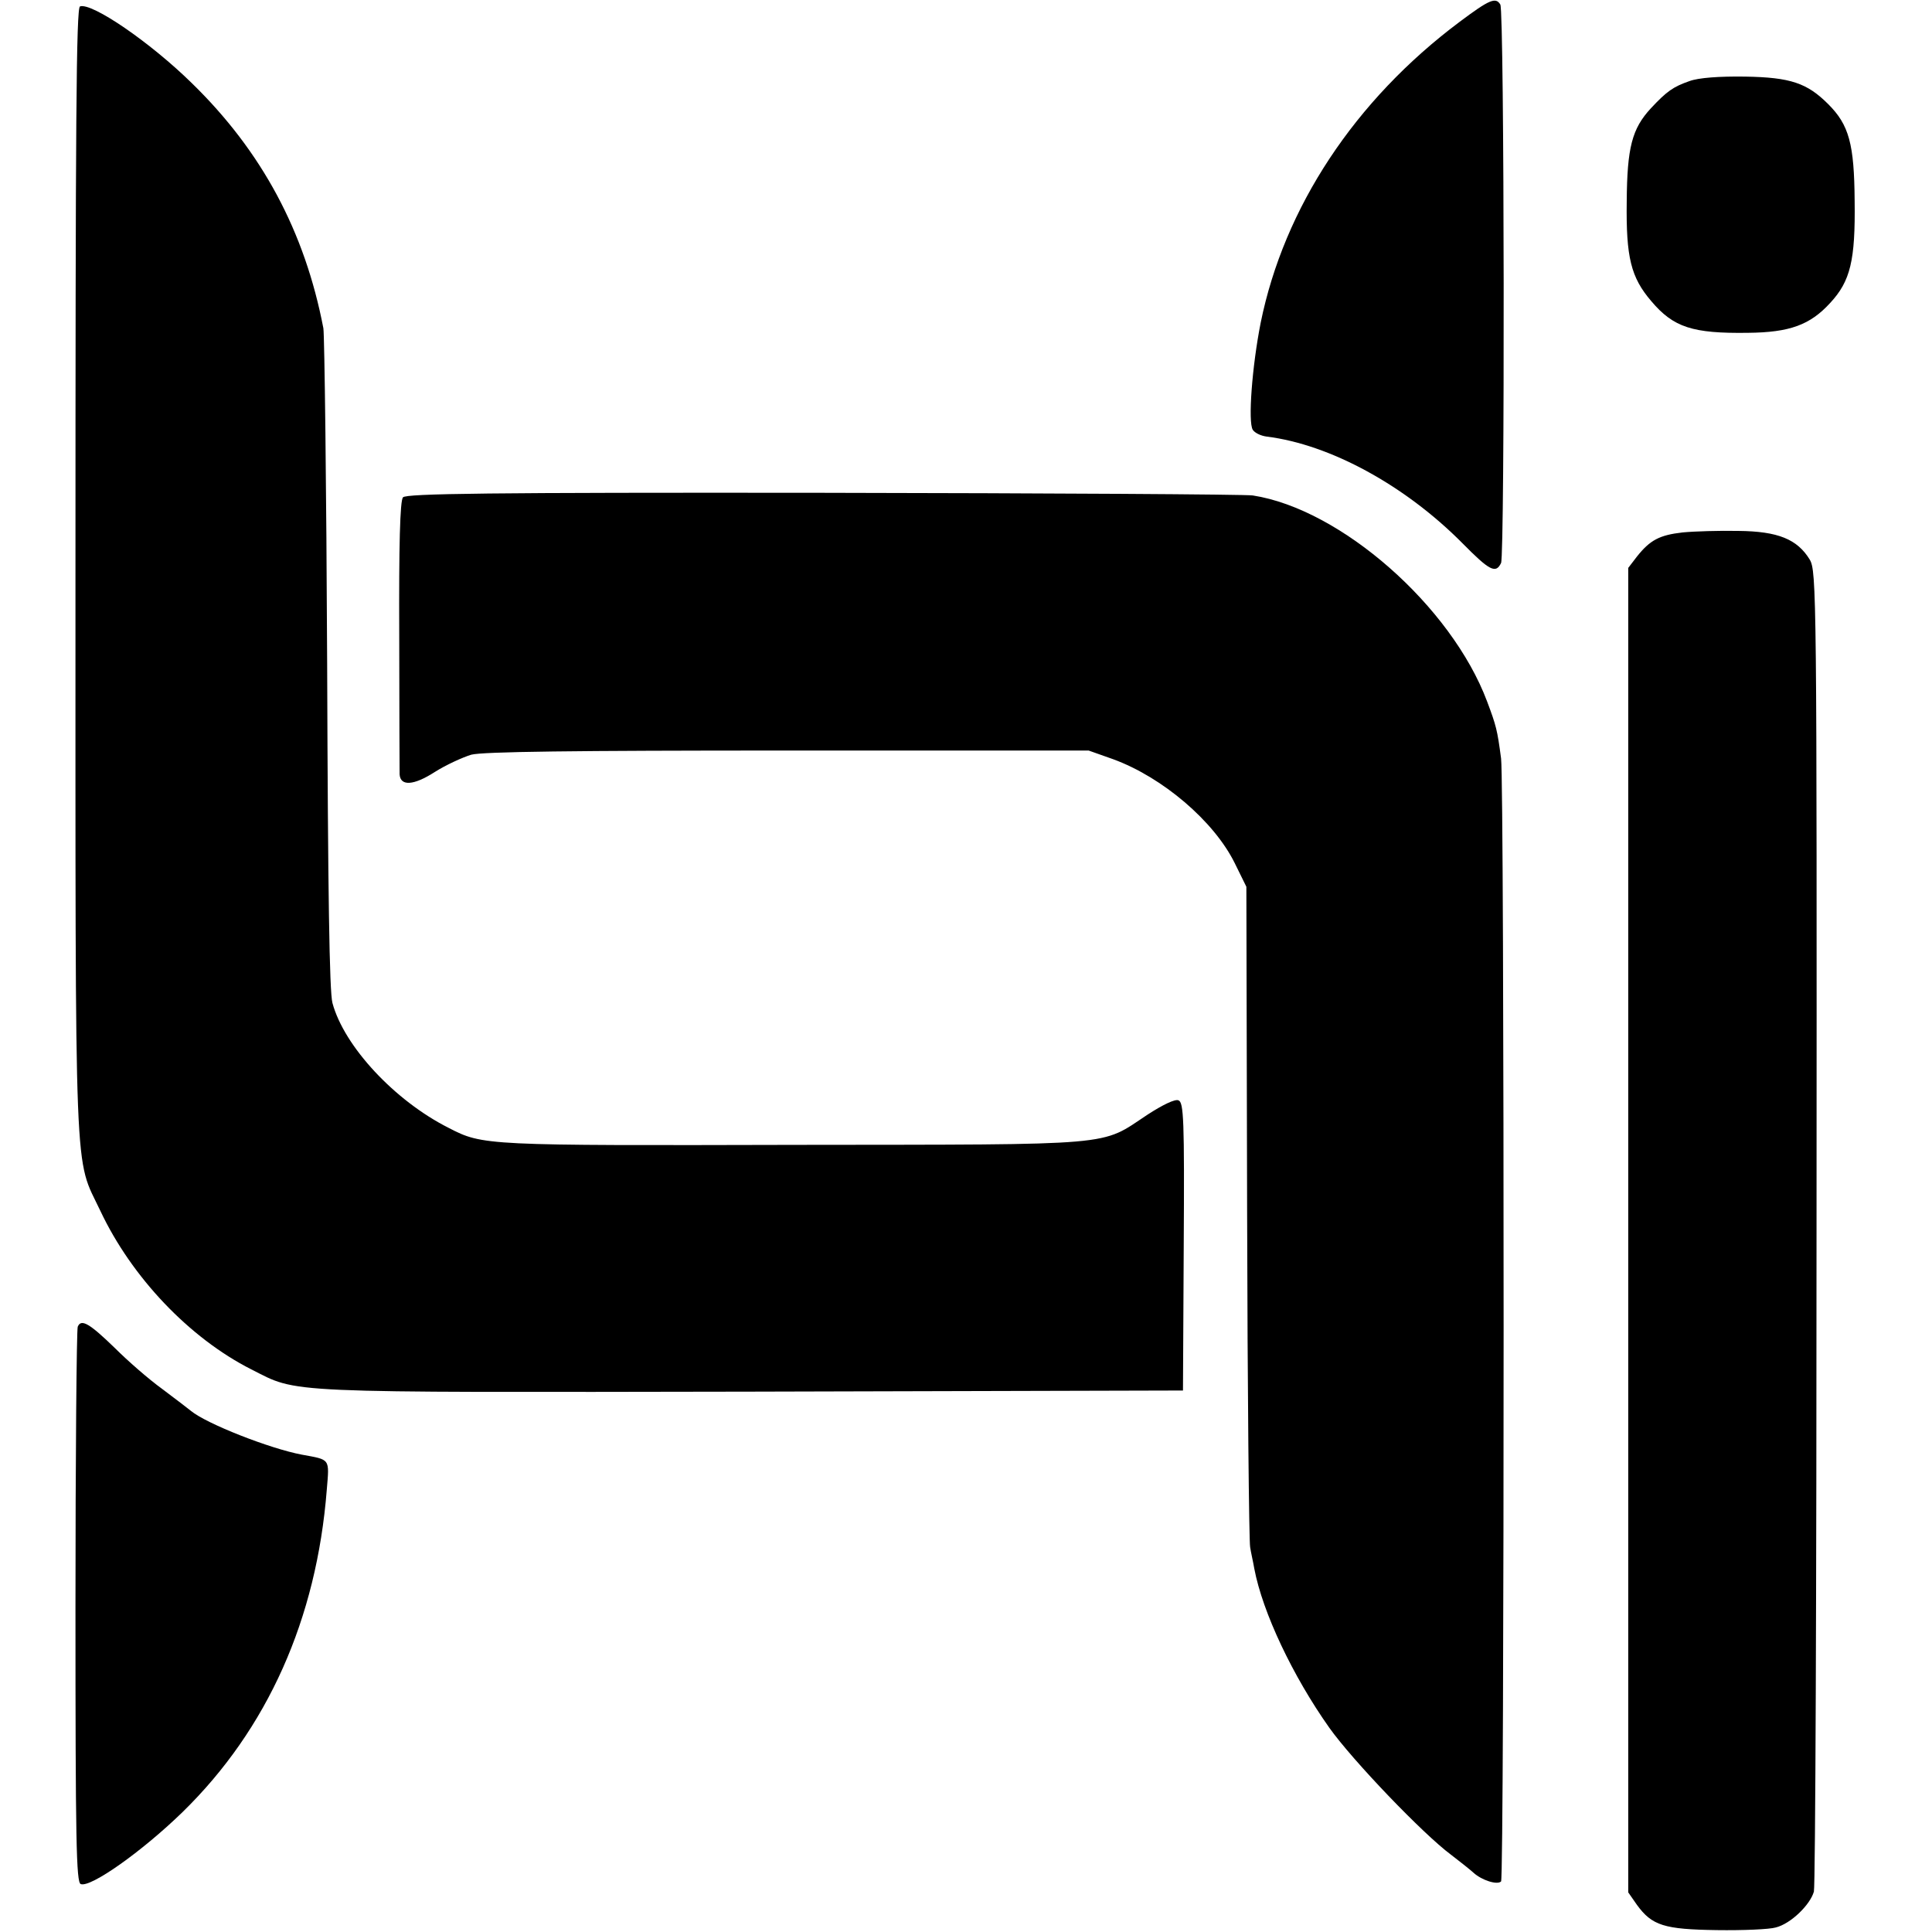 <?xml version="1.0" standalone="no"?>
<!DOCTYPE svg PUBLIC "-//W3C//DTD SVG 20010904//EN"
 "http://www.w3.org/TR/2001/REC-SVG-20010904/DTD/svg10.dtd">
<svg version="1.0" xmlns="http://www.w3.org/2000/svg"
 width="512pt" height="512pt" viewBox="0 0 512 512"
 preserveAspectRatio="xMidYMid meet">
<g transform="translate(0,512) scale(0.1,-0.1)"
fill="#000000" stroke="none">
<path d="M3868 5062 c-278 -208 -465 -492 -527 -797 -23 -116 -34 -264 -21
-284 5 -8 21 -16 37 -18 168 -21 366 -129 518 -282 73 -74 89 -82 103 -53 10
21 9 1463 -2 1480 -12 20 -28 14 -108 -46z"/>
<path d="M212 5103 c-10 -4 -12 -309 -12 -1502 0 -1656 -4 -1542 66 -1690 83
-176 236 -337 400 -420 127 -64 65 -61 1324 -59 l1145 3 2 382 c2 336 0 382
-14 387 -9 4 -42 -12 -82 -38 -127 -84 -70 -79 -926 -80 -831 -2 -835 -2 -926
45 -143 72 -277 216 -308 331 -8 30 -12 290 -14 898 -2 470 -7 871 -10 890
-49 256 -163 469 -349 650 -110 108 -265 214 -296 203z"/>
<path d="M4477 4905 c-43 -15 -60 -27 -102 -72 -50 -54 -63 -104 -64 -247 -2
-148 11 -201 65 -264 59 -70 110 -86 256 -84 111 1 165 21 218 79 54 58 67
113 65 270 -1 152 -15 202 -70 257 -56 56 -100 71 -220 73 -69 1 -124 -3 -148
-12z"/>
<path d="M1068 3802 c-8 -8 -11 -129 -10 -365 0 -194 1 -360 1 -369 2 -32 37
-30 93 6 30 19 74 39 97 46 31 8 267 11 840 11 l796 0 65 -23 c131 -48 267
-164 322 -275 l31 -63 2 -863 c1 -474 5 -873 8 -887 2 -14 8 -39 11 -57 22
-116 102 -285 199 -422 62 -87 248 -281 322 -336 22 -17 49 -38 60 -48 22 -20
63 -33 73 -23 9 9 9 2908 0 2976 -10 76 -13 87 -37 151 -95 253 -388 510 -621
546 -19 3 -532 6 -1138 7 -889 1 -1106 -2 -1114 -12z"/>
<path d="M4459 3709 c-61 -7 -86 -20 -121 -64 l-23 -30 0 -1755 0 -1755 23
-33 c40 -55 72 -65 212 -67 69 -1 139 2 156 7 40 10 91 60 101 95 4 16 7 809
7 1763 1 1683 0 1736 -18 1767 -33 54 -84 75 -189 76 -51 1 -117 -1 -148 -4z"/>
<path d="M206 1604 c-3 -9 -6 -343 -6 -744 0 -617 2 -729 14 -733 26 -10 162
86 270 191 225 220 355 511 382 854 7 84 10 79 -66 93 -85 16 -253 82 -294
116 -6 5 -40 31 -76 58 -36 26 -92 75 -125 108 -68 66 -90 79 -99 57z"/>
</g>
</svg>

